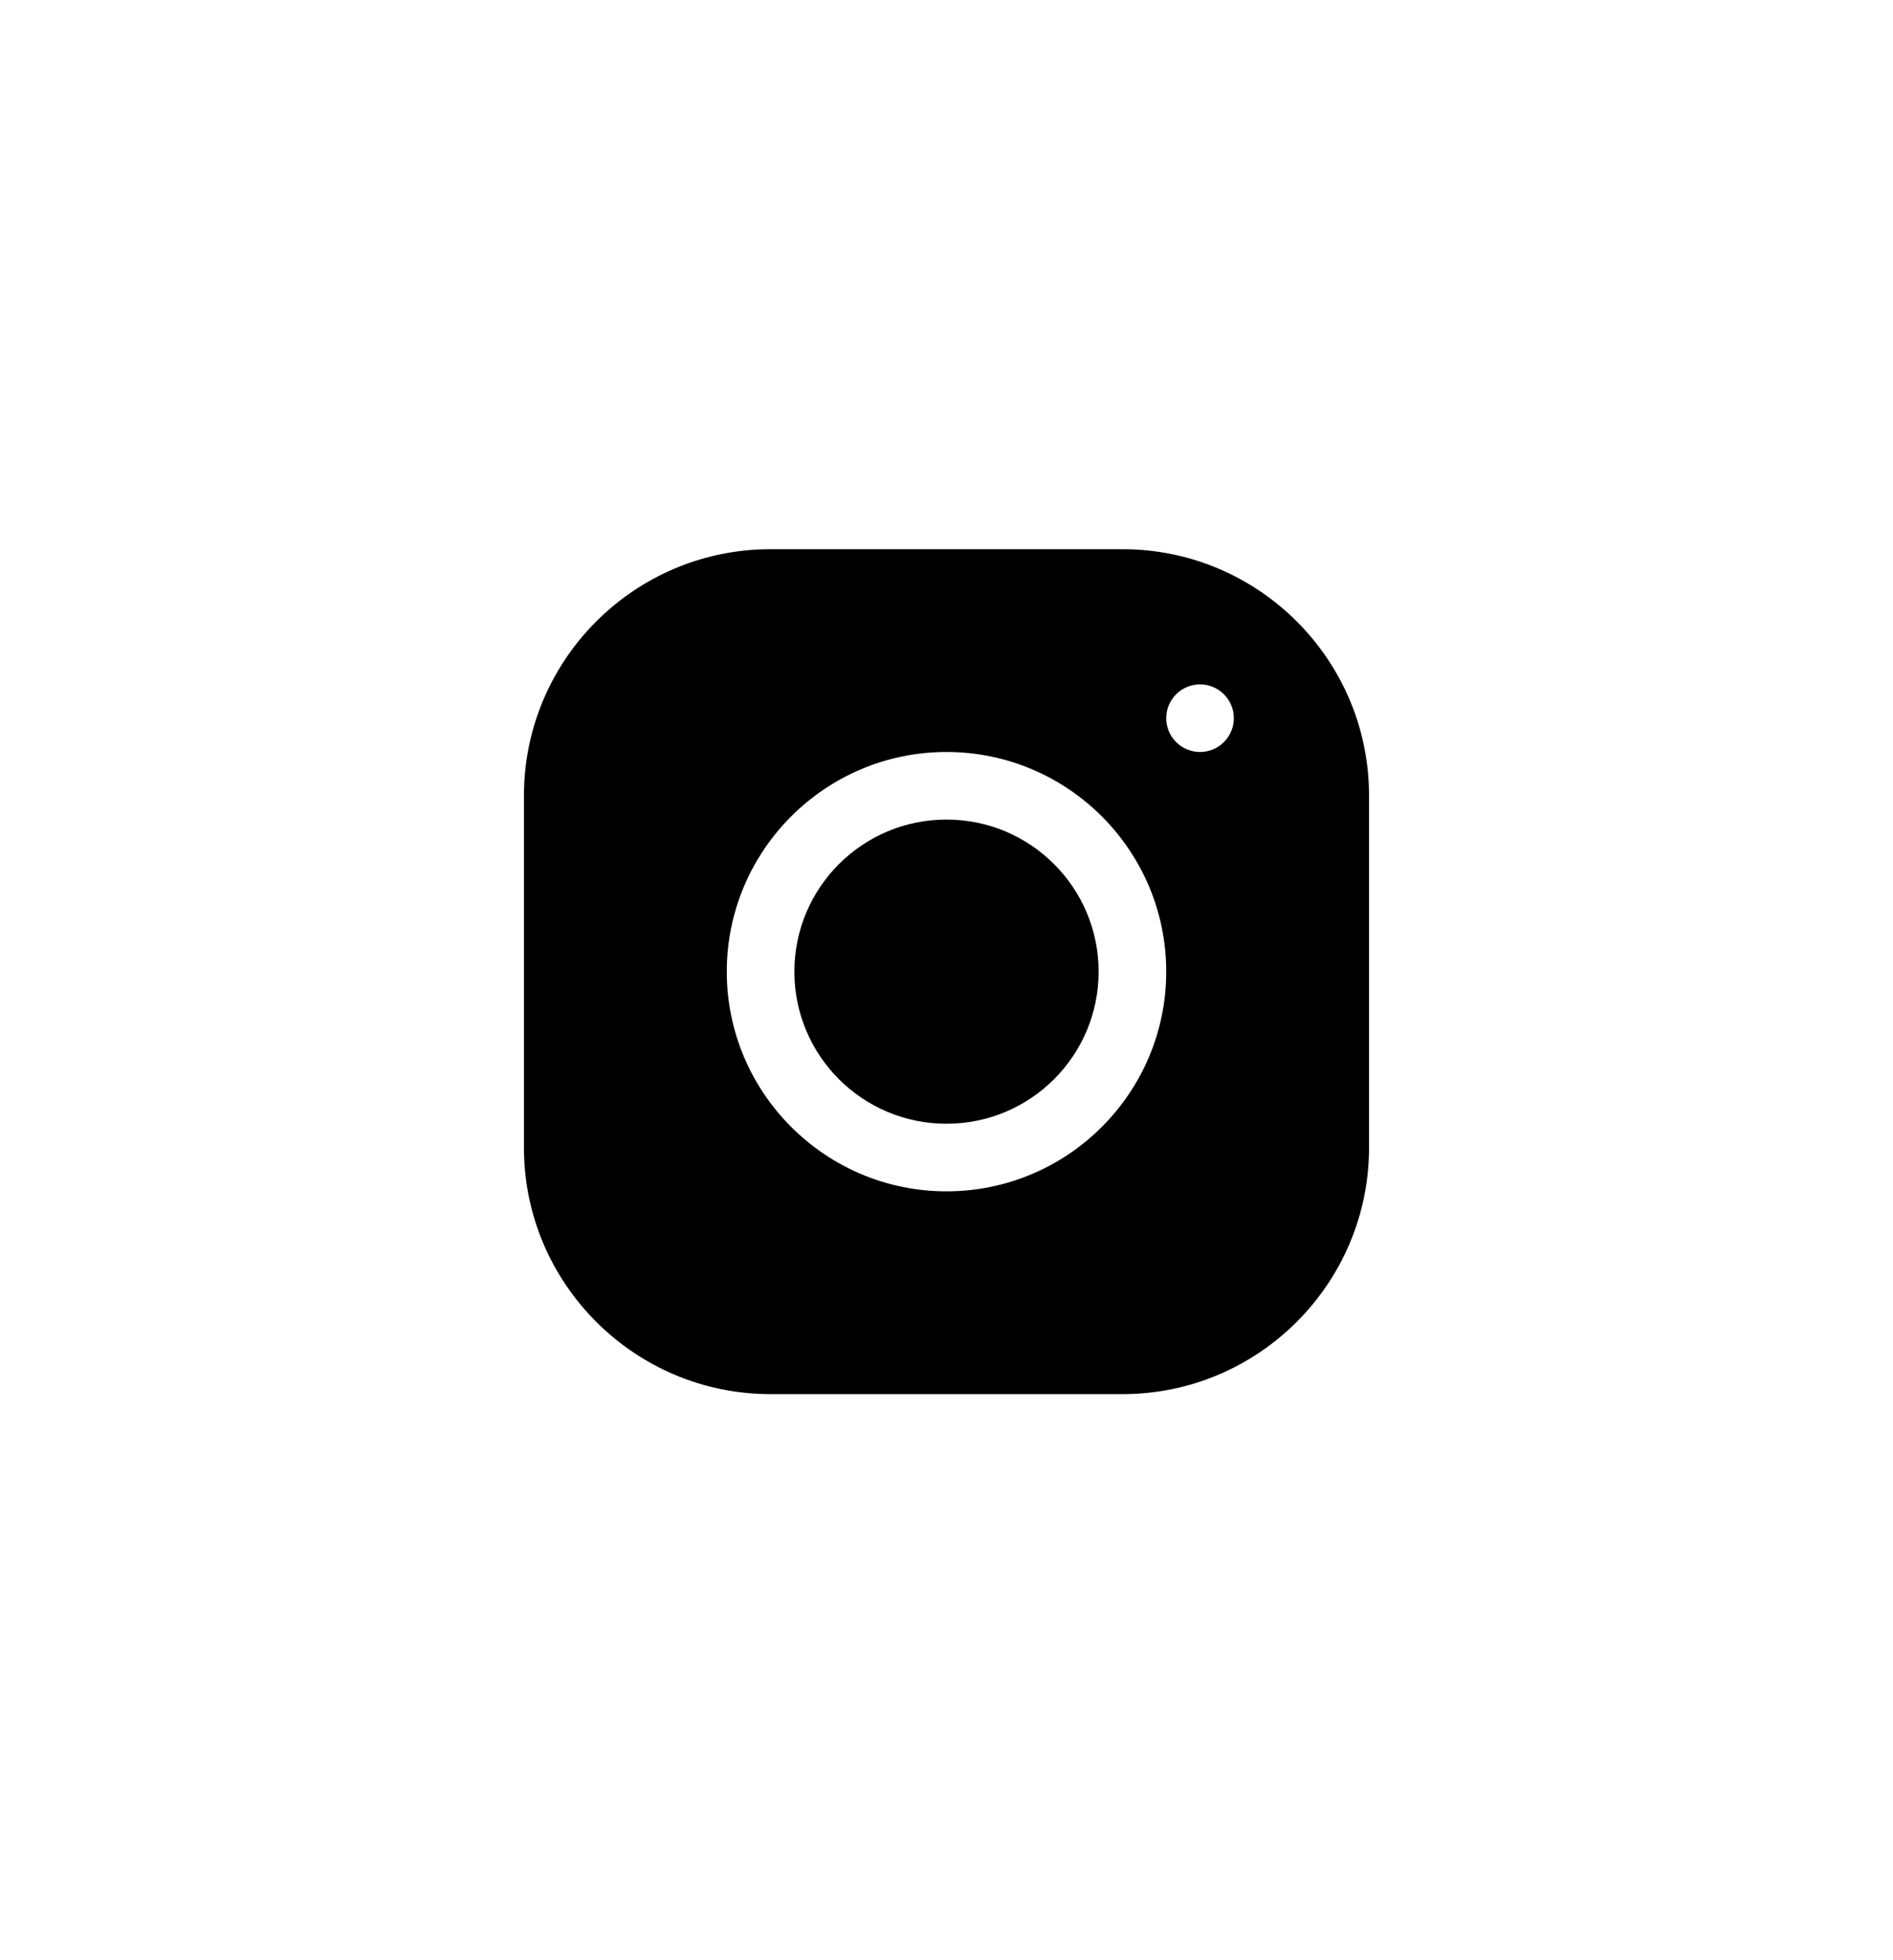 <svg width="28" height="29" viewBox="0 0 28 29" fill="none" xmlns="http://www.w3.org/2000/svg">
<path d="M11.395 8.125C9.385 8.125 7.75 9.761 7.75 11.771V16.98C7.75 18.989 9.386 20.625 11.396 20.625H16.605C18.614 20.625 20.25 18.989 20.25 16.979V11.77C20.25 9.76 18.614 8.125 16.604 8.125H11.395ZM17.75 10.125C18.026 10.125 18.25 10.349 18.25 10.625C18.25 10.901 18.026 11.125 17.75 11.125C17.474 11.125 17.25 10.901 17.25 10.625C17.25 10.349 17.474 10.125 17.75 10.125ZM14 11.125C15.793 11.125 17.25 12.582 17.25 14.375C17.25 16.168 15.792 17.625 14 17.625C12.207 17.625 10.75 16.167 10.75 14.375C10.75 12.583 12.207 11.125 14 11.125ZM14 12.125C12.757 12.125 11.75 13.132 11.75 14.375C11.75 15.618 12.757 16.625 14 16.625C15.243 16.625 16.25 15.618 16.25 14.375C16.25 13.132 15.243 12.125 14 12.125Z" fill="black"/>
</svg>
